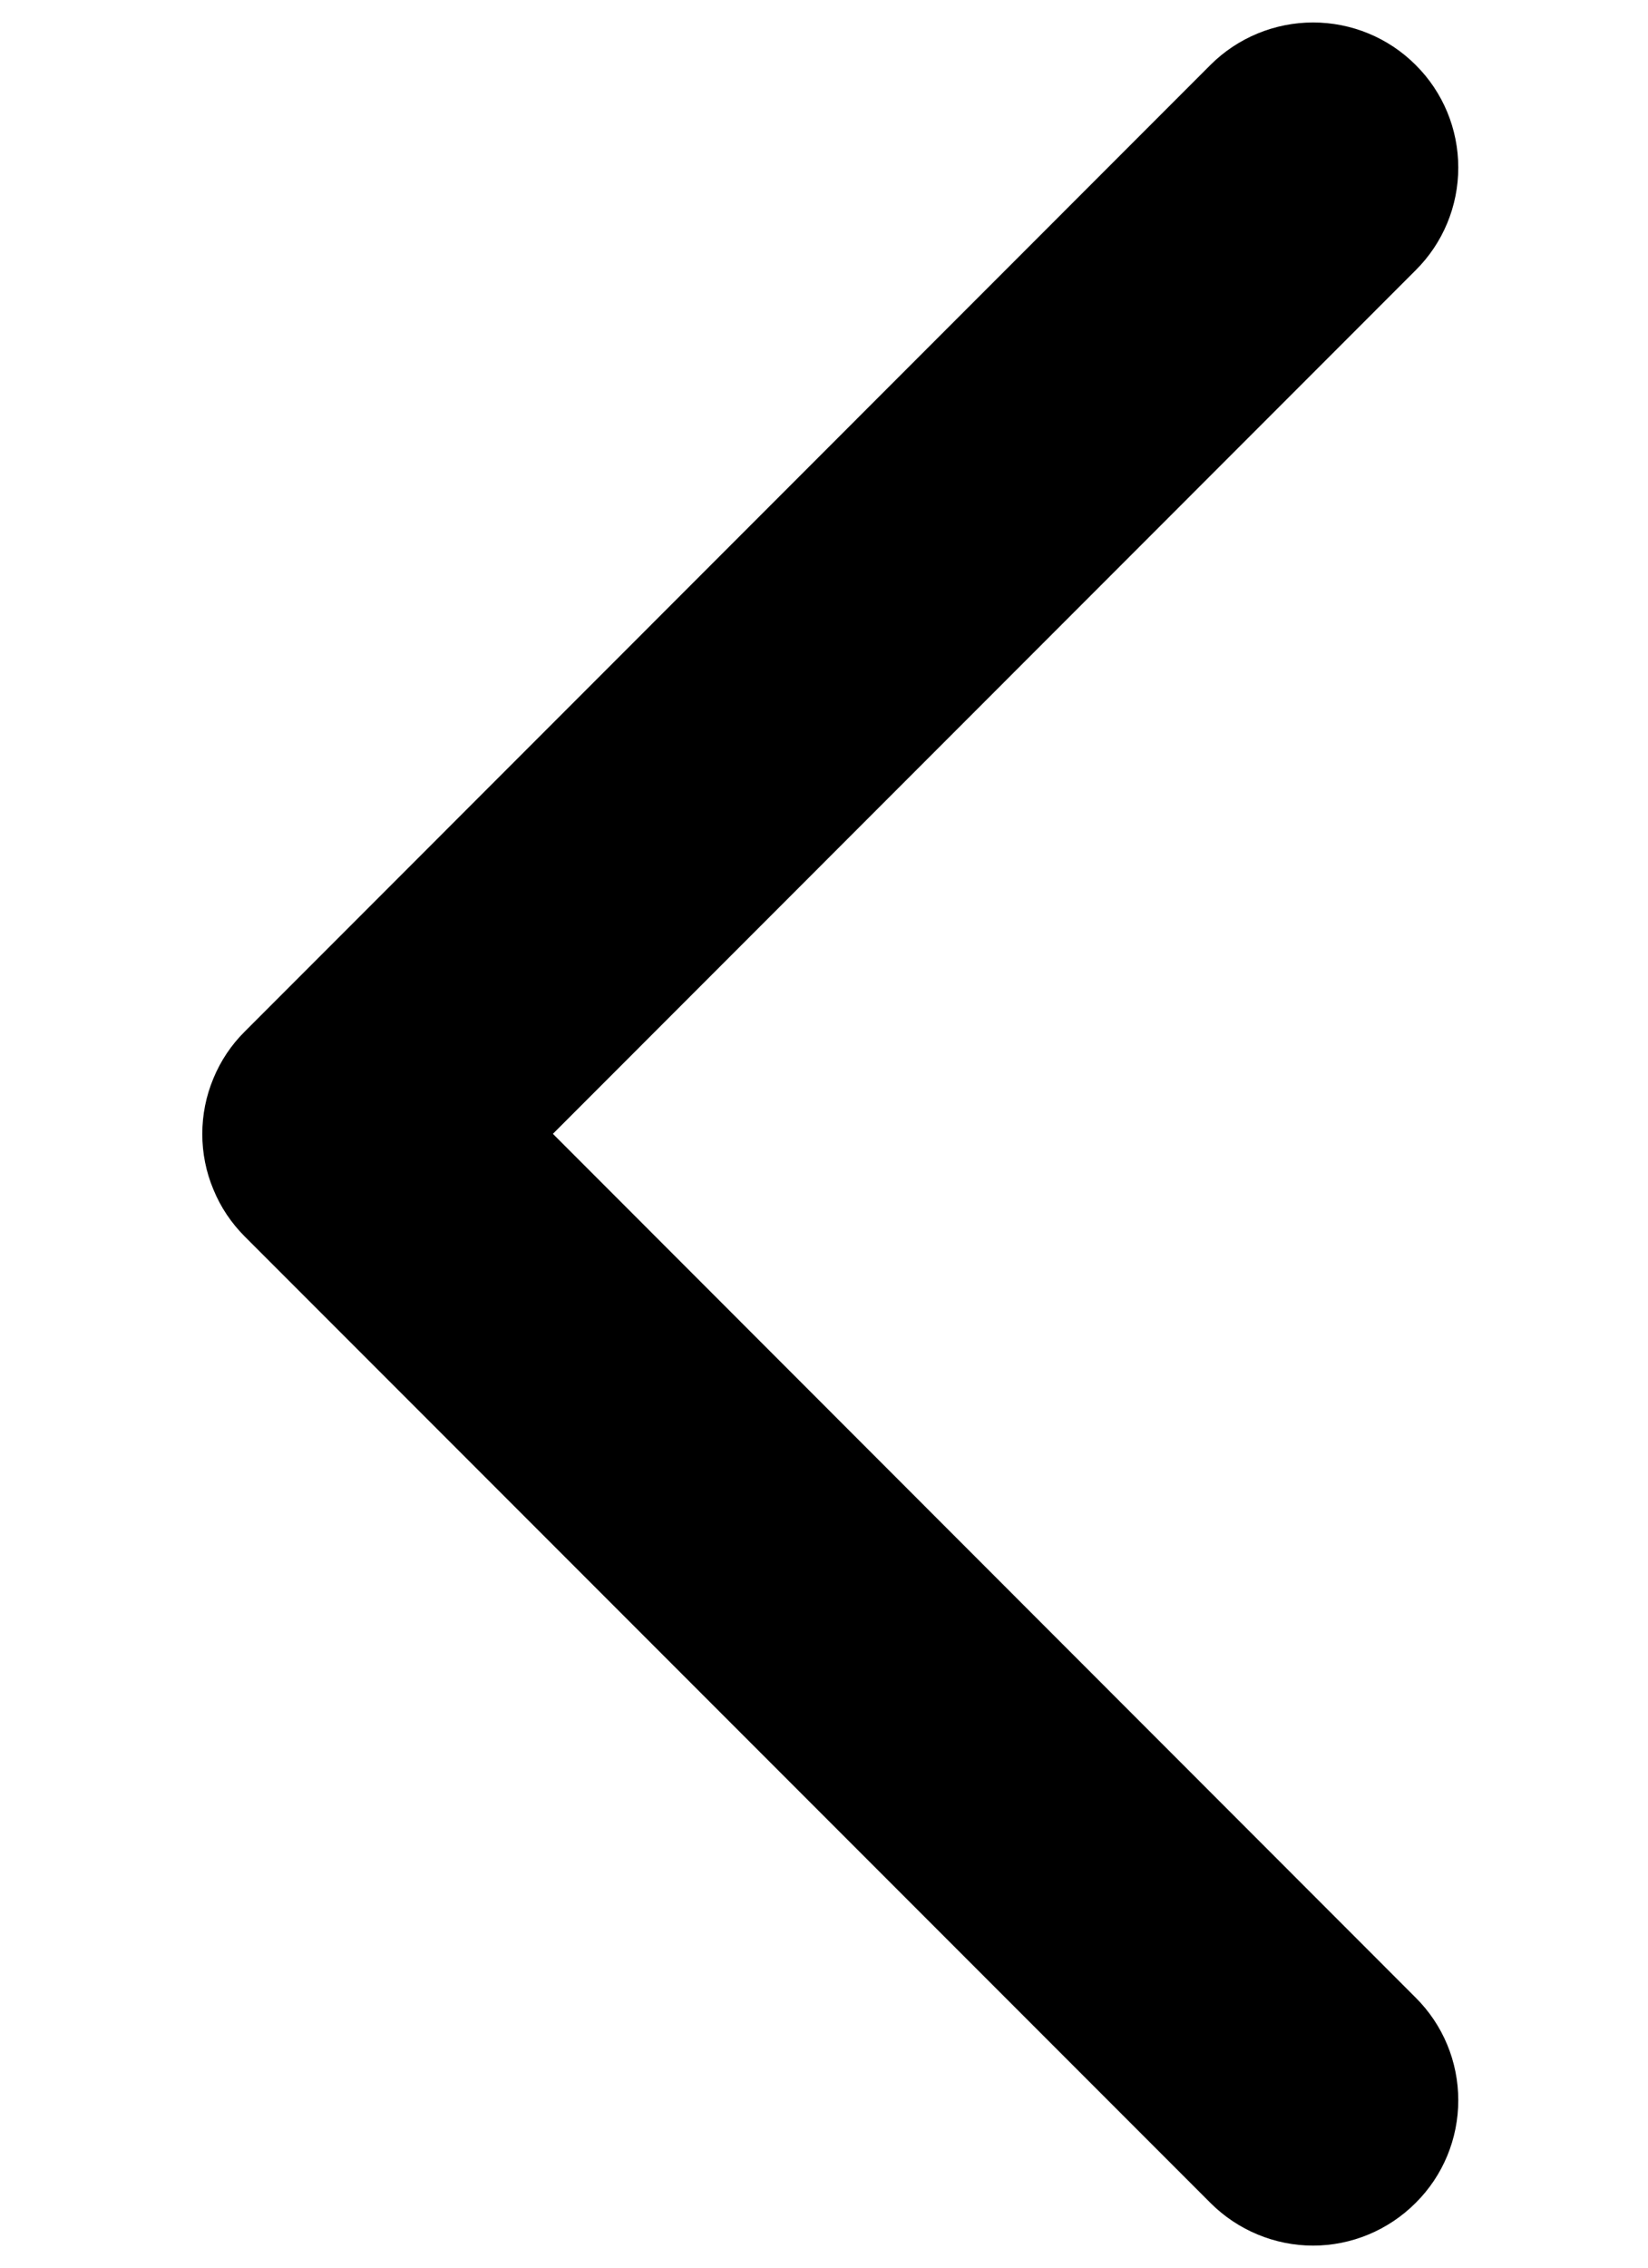 <svg width="8" height="11" viewBox="0 0 8 11" fill="none" xmlns="http://www.w3.org/2000/svg">
<path d="M6.872 9.69C7.005 9.822 7.079 10.001 7.079 10.188C7.079 10.375 7.005 10.554 6.872 10.686C6.74 10.818 6.561 10.893 6.374 10.893C6.188 10.893 6.008 10.818 5.876 10.686L1.189 5.999C1.123 5.933 1.071 5.856 1.036 5.77C1 5.685 0.982 5.593 0.982 5.501C0.982 5.408 1 5.317 1.036 5.231C1.071 5.146 1.123 5.068 1.189 5.003L5.876 0.315C6.008 0.183 6.188 0.109 6.374 0.109C6.561 0.109 6.74 0.183 6.872 0.315C7.005 0.447 7.079 0.626 7.079 0.813C7.079 1 7.005 1.179 6.872 1.311L2.684 5.5L6.872 9.69Z" fill="black"/>
</svg>